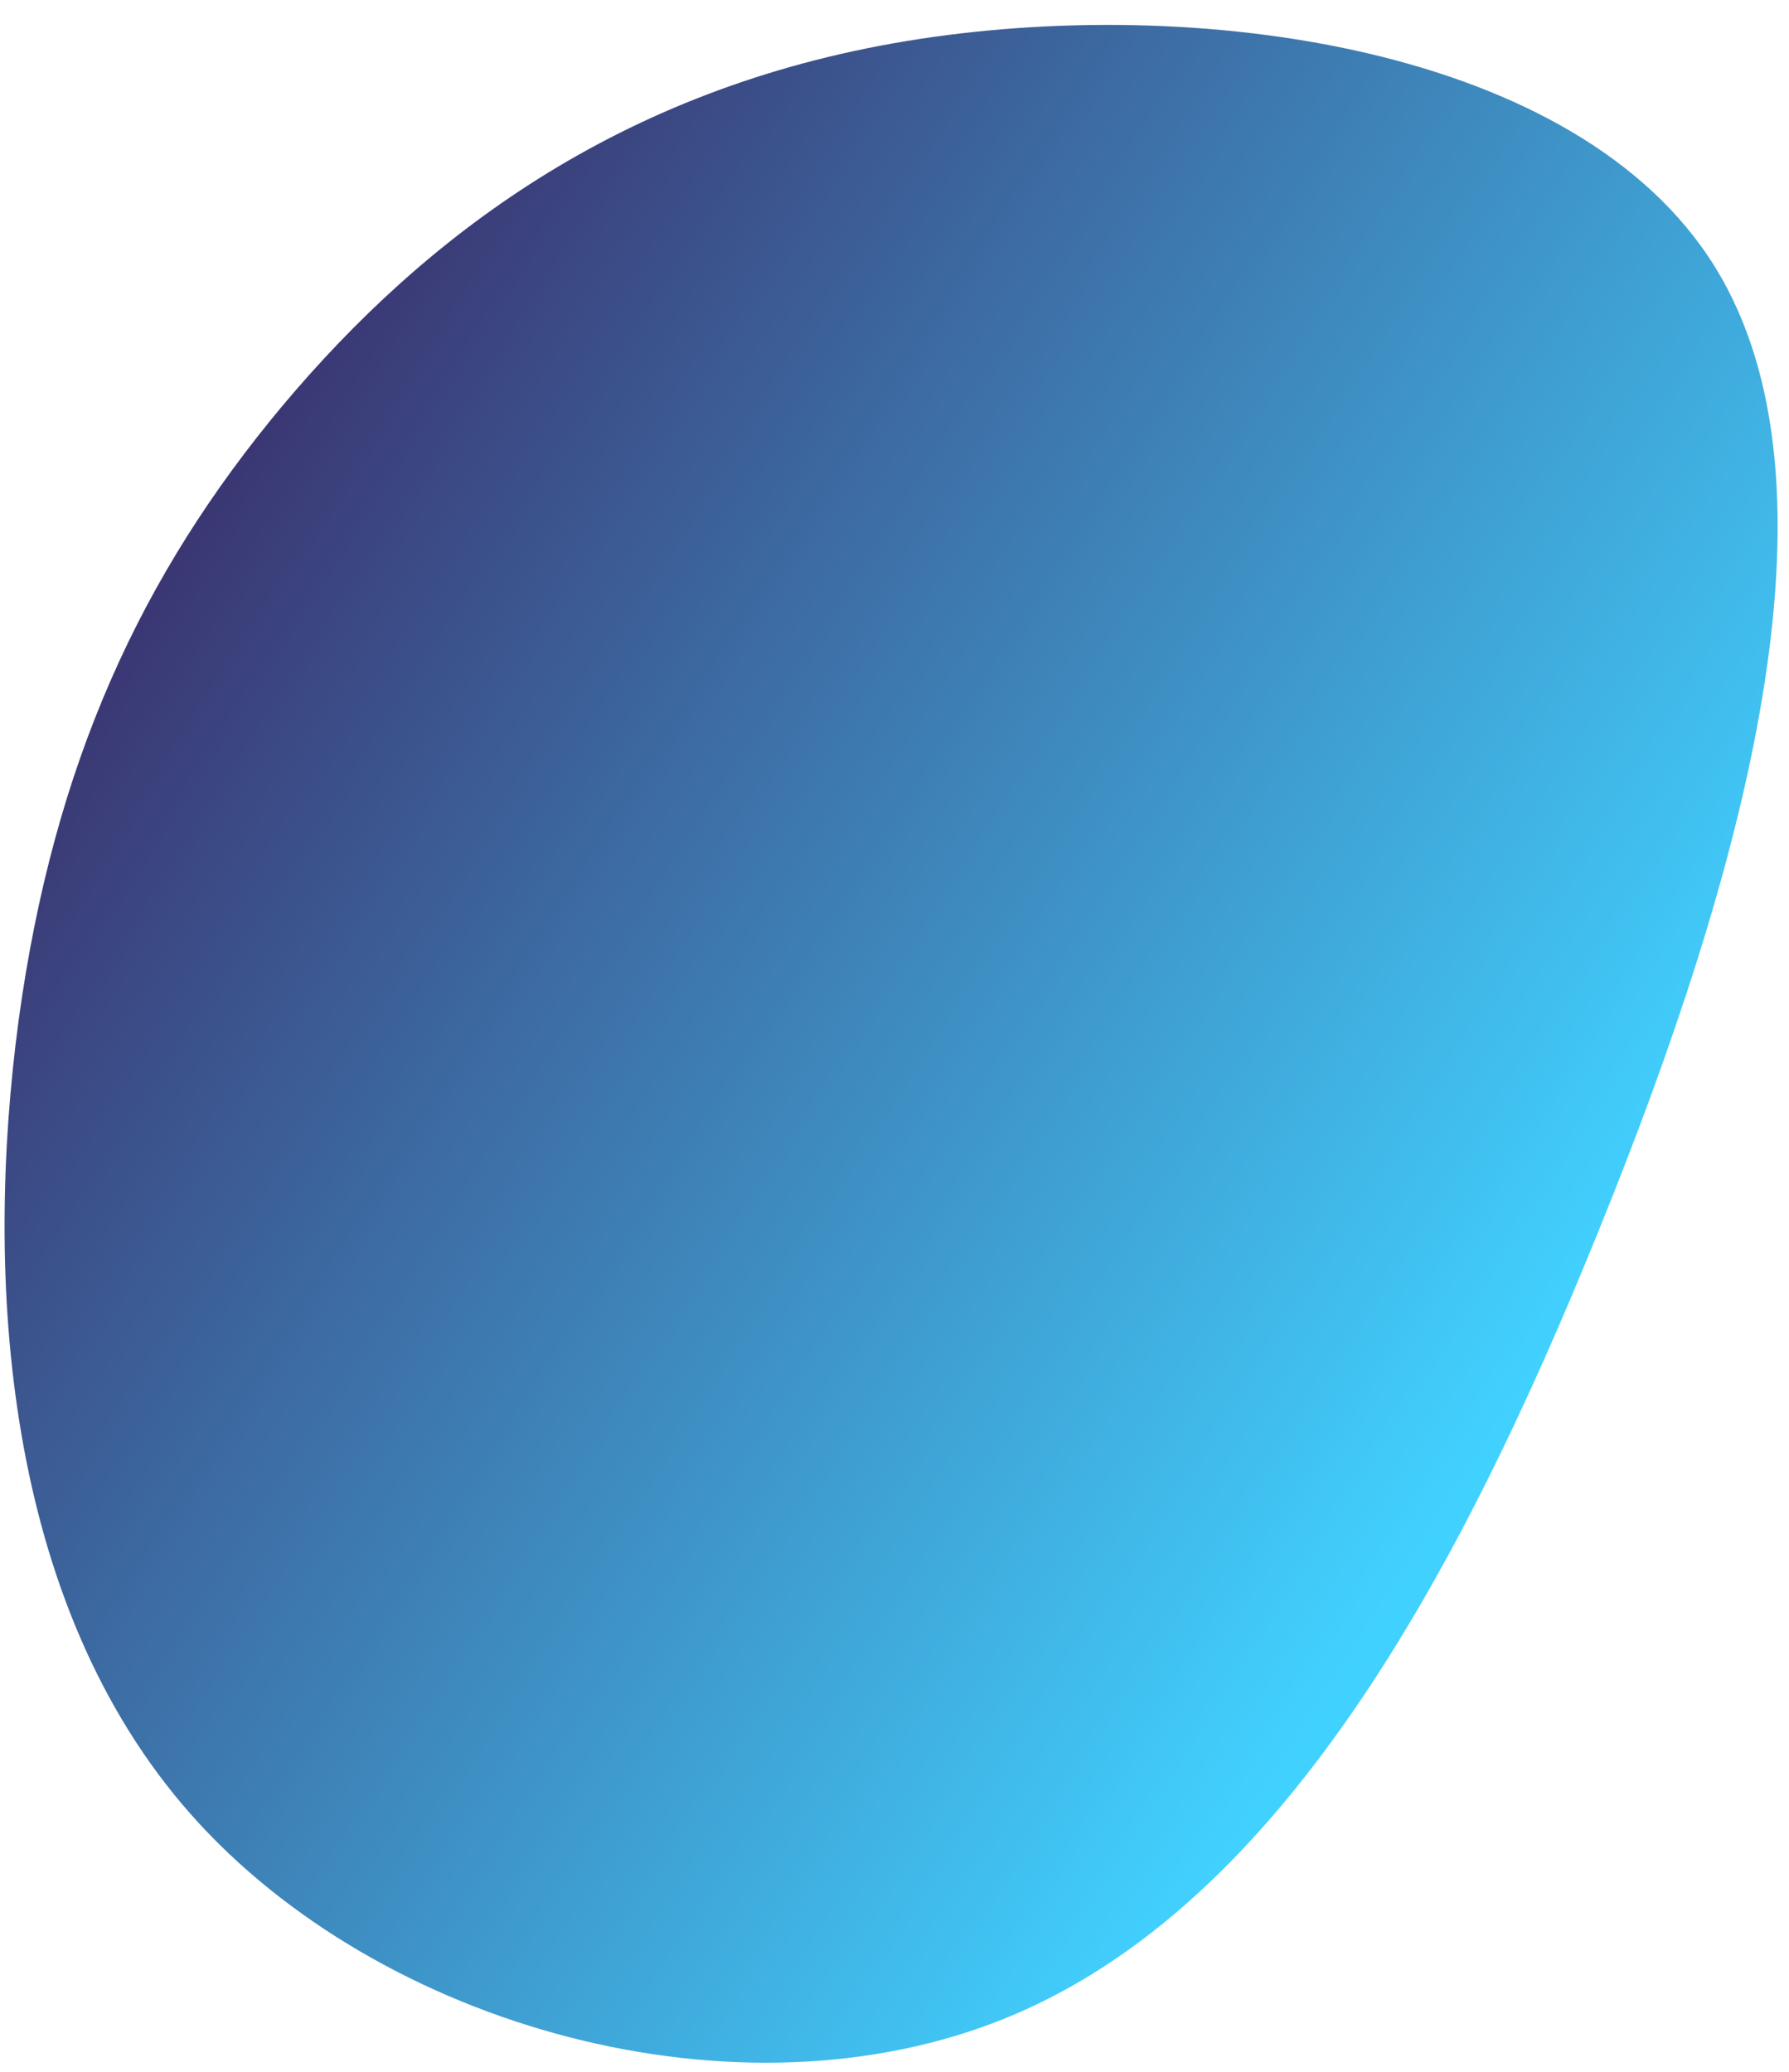 <svg width="57" height="66" viewBox="0 0 57 66" fill="none" xmlns="http://www.w3.org/2000/svg">
<path d="M0.594 32.499C1.716 24.305 4.511 18.298 9.007 12.918C13.508 7.561 19.699 2.821 28.887 1.307C38.075 -0.207 50.266 1.467 54.63 8.485C58.995 15.503 55.541 27.851 50.955 39.156C46.39 50.457 40.682 60.728 32.12 64.258C23.558 67.787 12.111 64.593 6.097 57.815C0.096 51.046 -0.506 40.688 0.594 32.499Z" fill="url(#paint0_linear_70_12)"/>
<defs>
<linearGradient id="paint0_linear_70_12" x1="4.913" y1="15.268" x2="49.045" y2="43.453" gradientUnits="userSpaceOnUse">
<stop stop-color="#3A316E"/>
<stop offset="1" stop-color="#41D1FF"/>
</linearGradient>
</defs>
</svg>
